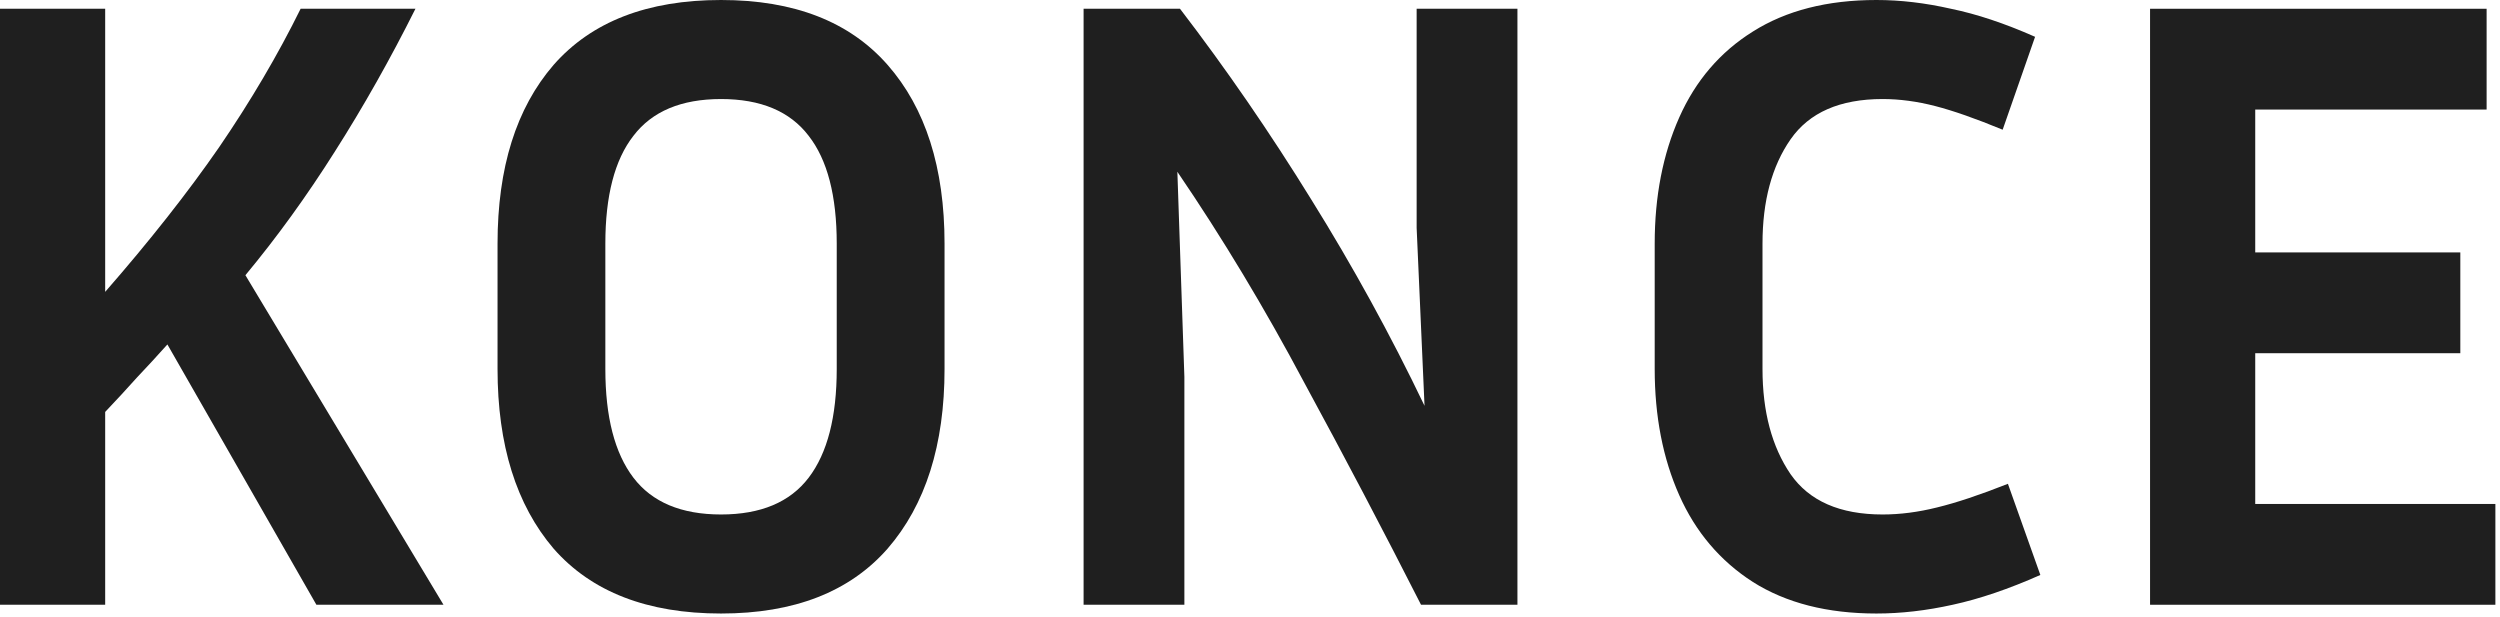 <svg width="466" height="115" viewBox="0 0 466 115" fill="none" xmlns="http://www.w3.org/2000/svg">
<path d="M465.139 93.939V112.726H400.771V1.634H463.505V20.421H420.375V47.051H458.604V65.839H420.375V93.939H465.139Z" fill="#1F1F1F"/>
<path d="M328.531 68.779C328.531 76.73 330.274 83.265 333.759 88.384C337.244 93.394 342.962 95.899 350.913 95.899C354.18 95.899 357.557 95.463 361.042 94.592C364.636 93.721 369.047 92.25 374.275 90.181L380.32 107.172C374.438 109.786 368.993 111.637 363.983 112.726C359.081 113.815 354.344 114.36 349.769 114.36C340.62 114.36 332.942 112.4 326.734 108.479C320.635 104.558 316.06 99.166 313.011 92.305C309.961 85.443 308.436 77.601 308.436 68.779V45.417C308.436 36.595 309.961 28.753 313.011 21.892C316.06 15.03 320.635 9.693 326.734 5.881C332.942 1.96 340.62 0 349.769 0C354.235 0 358.864 0.545 363.656 1.634C368.448 2.614 373.676 4.357 379.339 6.862L373.295 24.179C368.285 22.11 364.091 20.639 360.715 19.768C357.339 18.897 354.071 18.461 350.913 18.461C342.962 18.461 337.244 20.966 333.759 25.976C330.274 30.986 328.531 37.467 328.531 45.417V68.779Z" fill="#1F1F1F"/>
<path d="M201.981 112.726V1.634H219.952C228.556 12.852 236.724 24.724 244.457 37.249C252.19 49.665 259.215 62.462 265.532 75.641L264.062 42.477V1.634H282.85V112.726H264.879C257.908 99.003 250.665 85.225 243.15 71.393C235.744 57.452 227.848 44.328 219.461 32.021L220.768 70.25V112.726H201.981Z" fill="#1F1F1F"/>
<path d="M176.062 45.417V68.779C176.062 82.938 172.522 94.102 165.442 102.271C158.363 110.33 148.016 114.36 134.402 114.36C120.679 114.36 110.277 110.33 103.198 102.271C96.227 94.102 92.742 82.938 92.742 68.779V45.417C92.742 31.258 96.227 20.149 103.198 12.089C110.277 4.03 120.679 0 134.402 0C148.016 0 158.363 4.03 165.442 12.089C172.522 20.149 176.062 31.258 176.062 45.417ZM155.967 45.417C155.967 36.486 154.224 29.788 150.739 25.323C147.254 20.748 141.808 18.461 134.402 18.461C126.996 18.461 121.55 20.748 118.065 25.323C114.579 29.788 112.837 36.486 112.837 45.417V68.779C112.837 77.71 114.579 84.463 118.065 89.037C121.55 93.612 126.996 95.899 134.402 95.899C141.808 95.899 147.254 93.612 150.739 89.037C154.224 84.463 155.967 77.71 155.967 68.779V45.417Z" fill="#1F1F1F"/>
<path d="M58.977 112.726L31.204 64.205C29.352 66.274 27.446 68.344 25.486 70.413C23.634 72.483 21.674 74.606 19.605 76.785V112.726H0V1.634H19.605V54.403C27.882 44.927 34.962 35.942 40.843 27.446C46.724 18.842 51.789 10.238 56.036 1.634H77.438C72.755 11 67.745 19.877 62.408 28.263C57.18 36.541 51.625 44.219 45.744 51.299L82.666 112.726H58.977Z" fill="#1F1F1F"/>
</svg>
